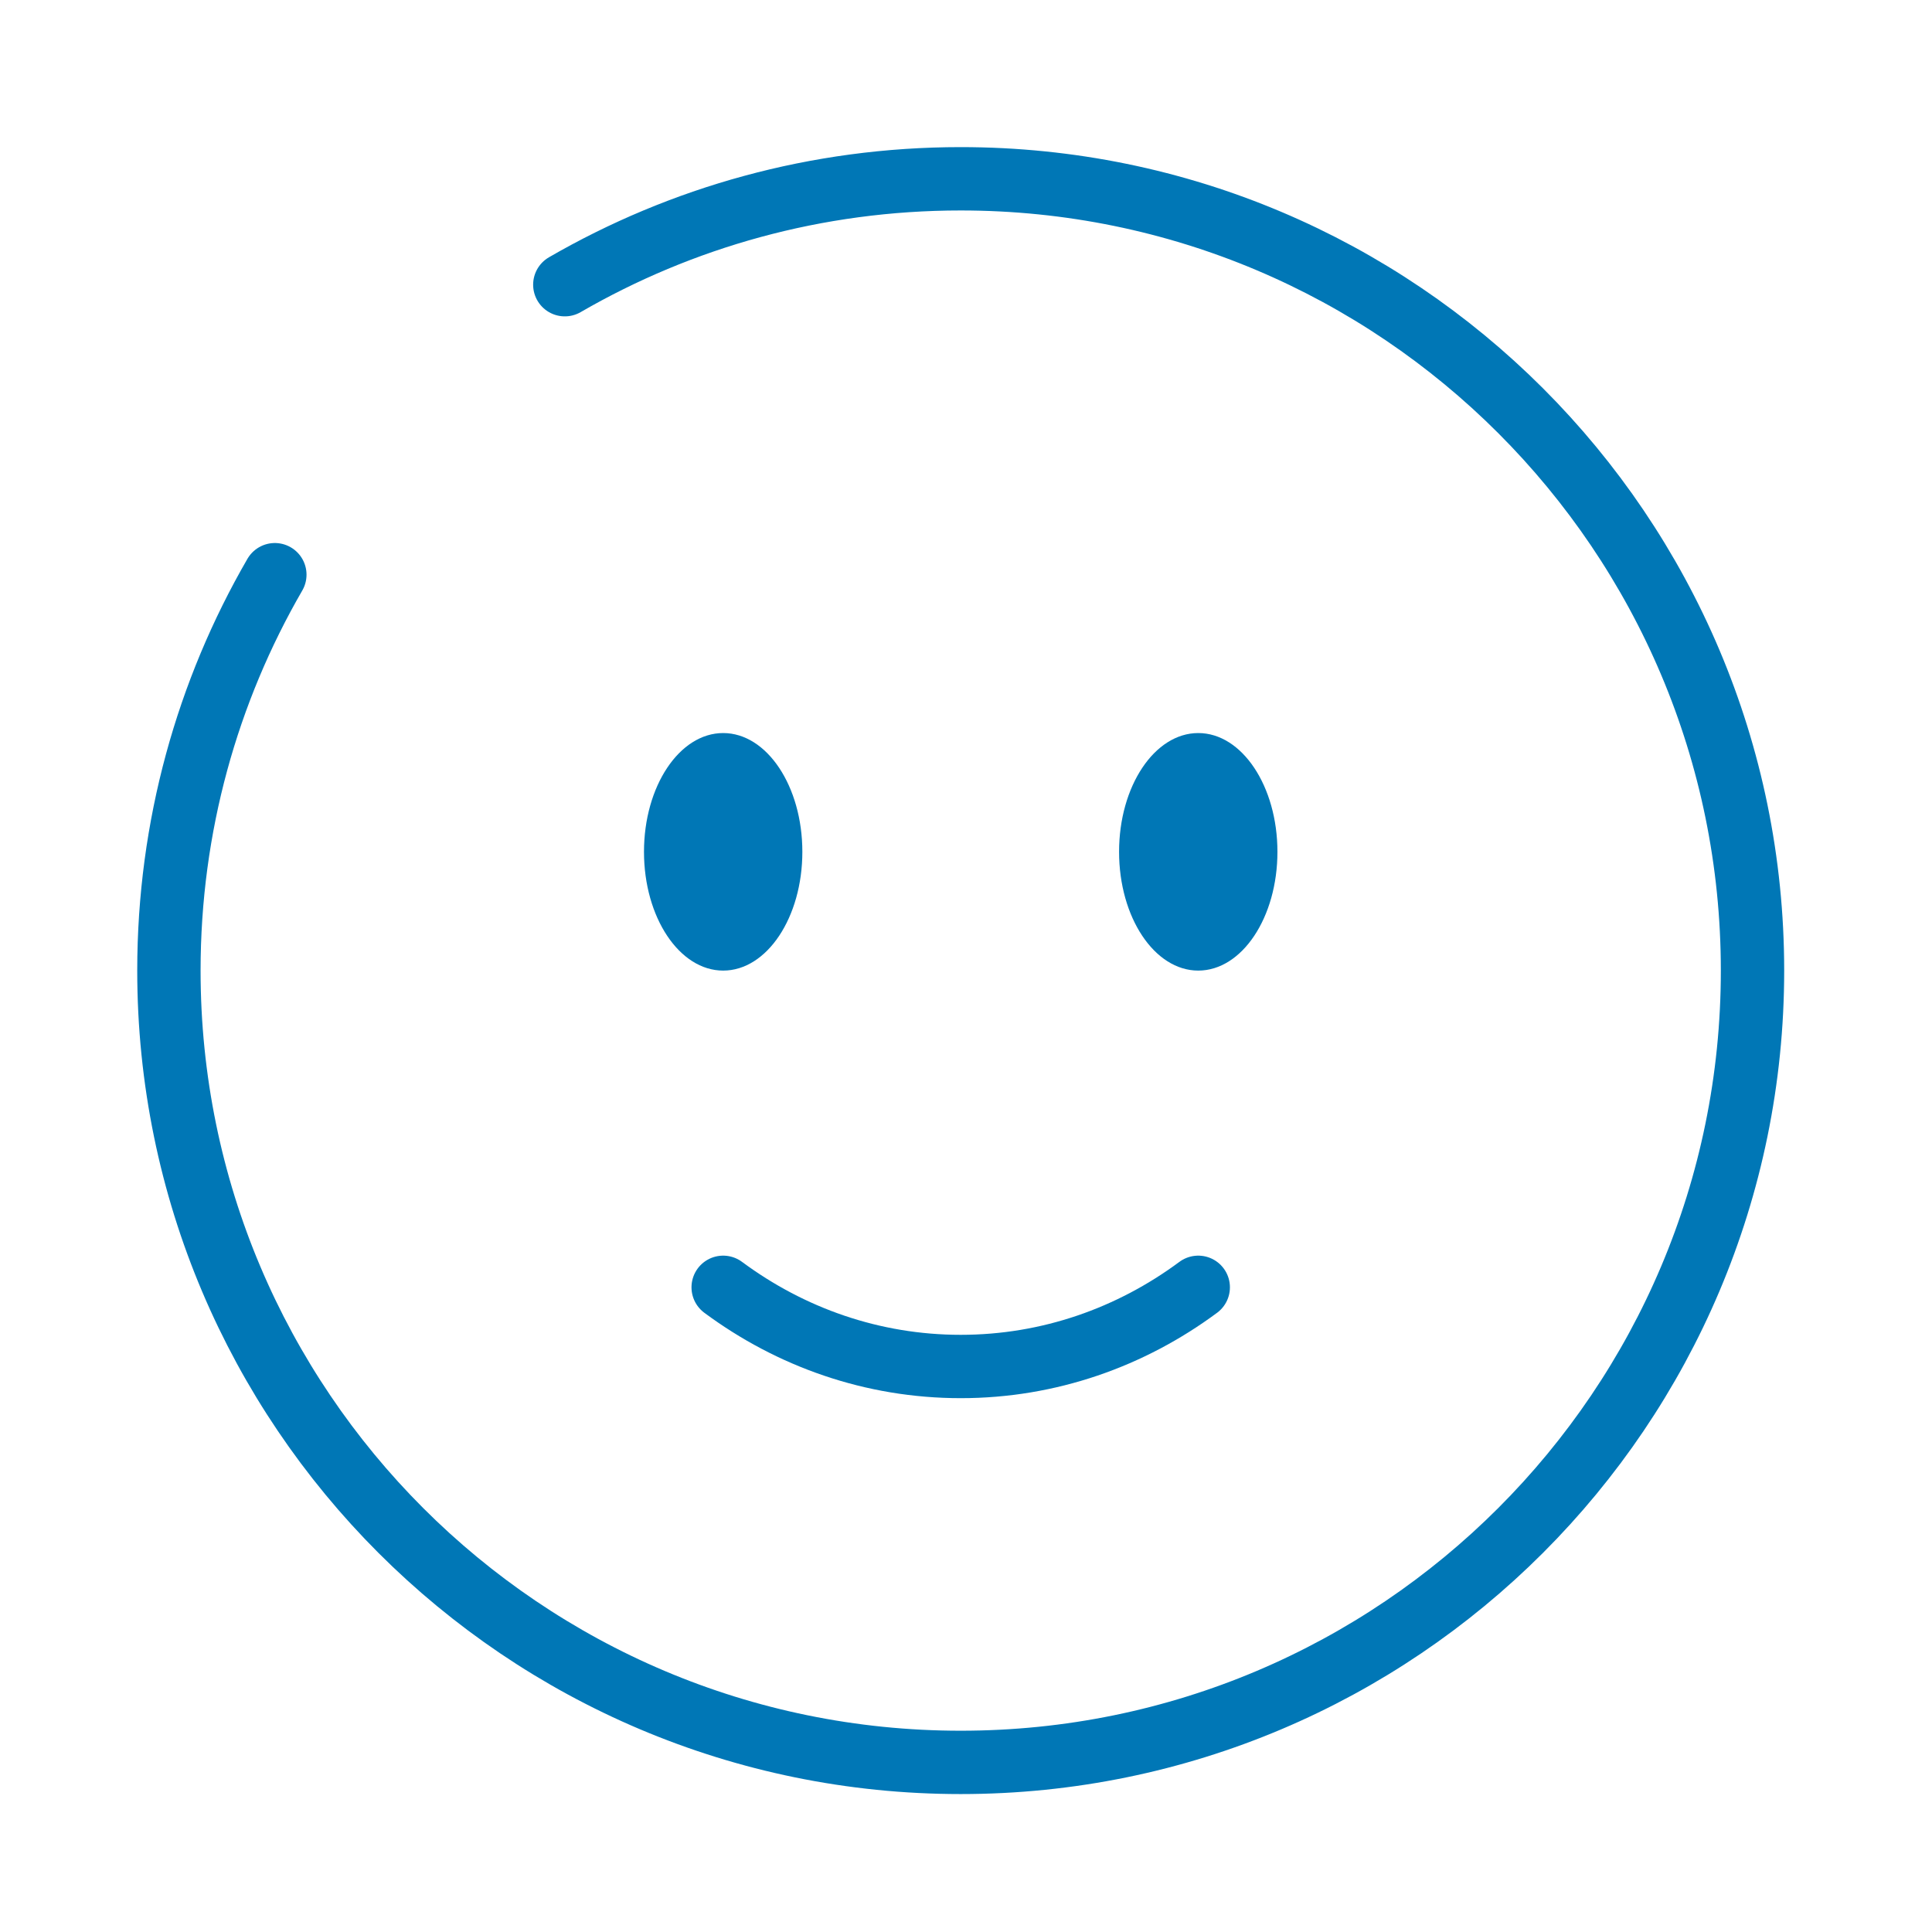 <svg width="61" height="61" viewBox="0 0 61 61" fill="none" xmlns="http://www.w3.org/2000/svg">
<path d="M22.833 40.645C24.959 42.221 27.544 43.145 30.333 43.145C33.121 43.145 35.707 42.221 37.833 40.645" stroke="#0077B6" stroke-width="2" stroke-linecap="round"/>
<path d="M40.333 26.895C40.333 28.966 39.214 30.645 37.833 30.645C36.452 30.645 35.333 28.966 35.333 26.895C35.333 24.824 36.452 23.145 37.833 23.145C39.214 23.145 40.333 24.824 40.333 26.895Z" fill="#0077B6"/>
<path d="M22.833 30.645C24.214 30.645 25.333 28.966 25.333 26.895C25.333 24.824 24.214 23.145 22.833 23.145C21.452 23.145 20.333 24.824 20.333 26.895C20.333 28.966 21.452 30.645 22.833 30.645Z" fill="#0077B6"/>
<path d="M17.833 8.989C21.51 6.862 25.779 5.645 30.333 5.645C44.14 5.645 55.333 16.838 55.333 30.645C55.333 44.452 44.14 55.645 30.333 55.645C16.526 55.645 5.333 44.452 5.333 30.645C5.333 26.091 6.55 21.822 8.678 18.145" stroke="#0077B6" stroke-width="2" stroke-linecap="round"/>
</svg>
